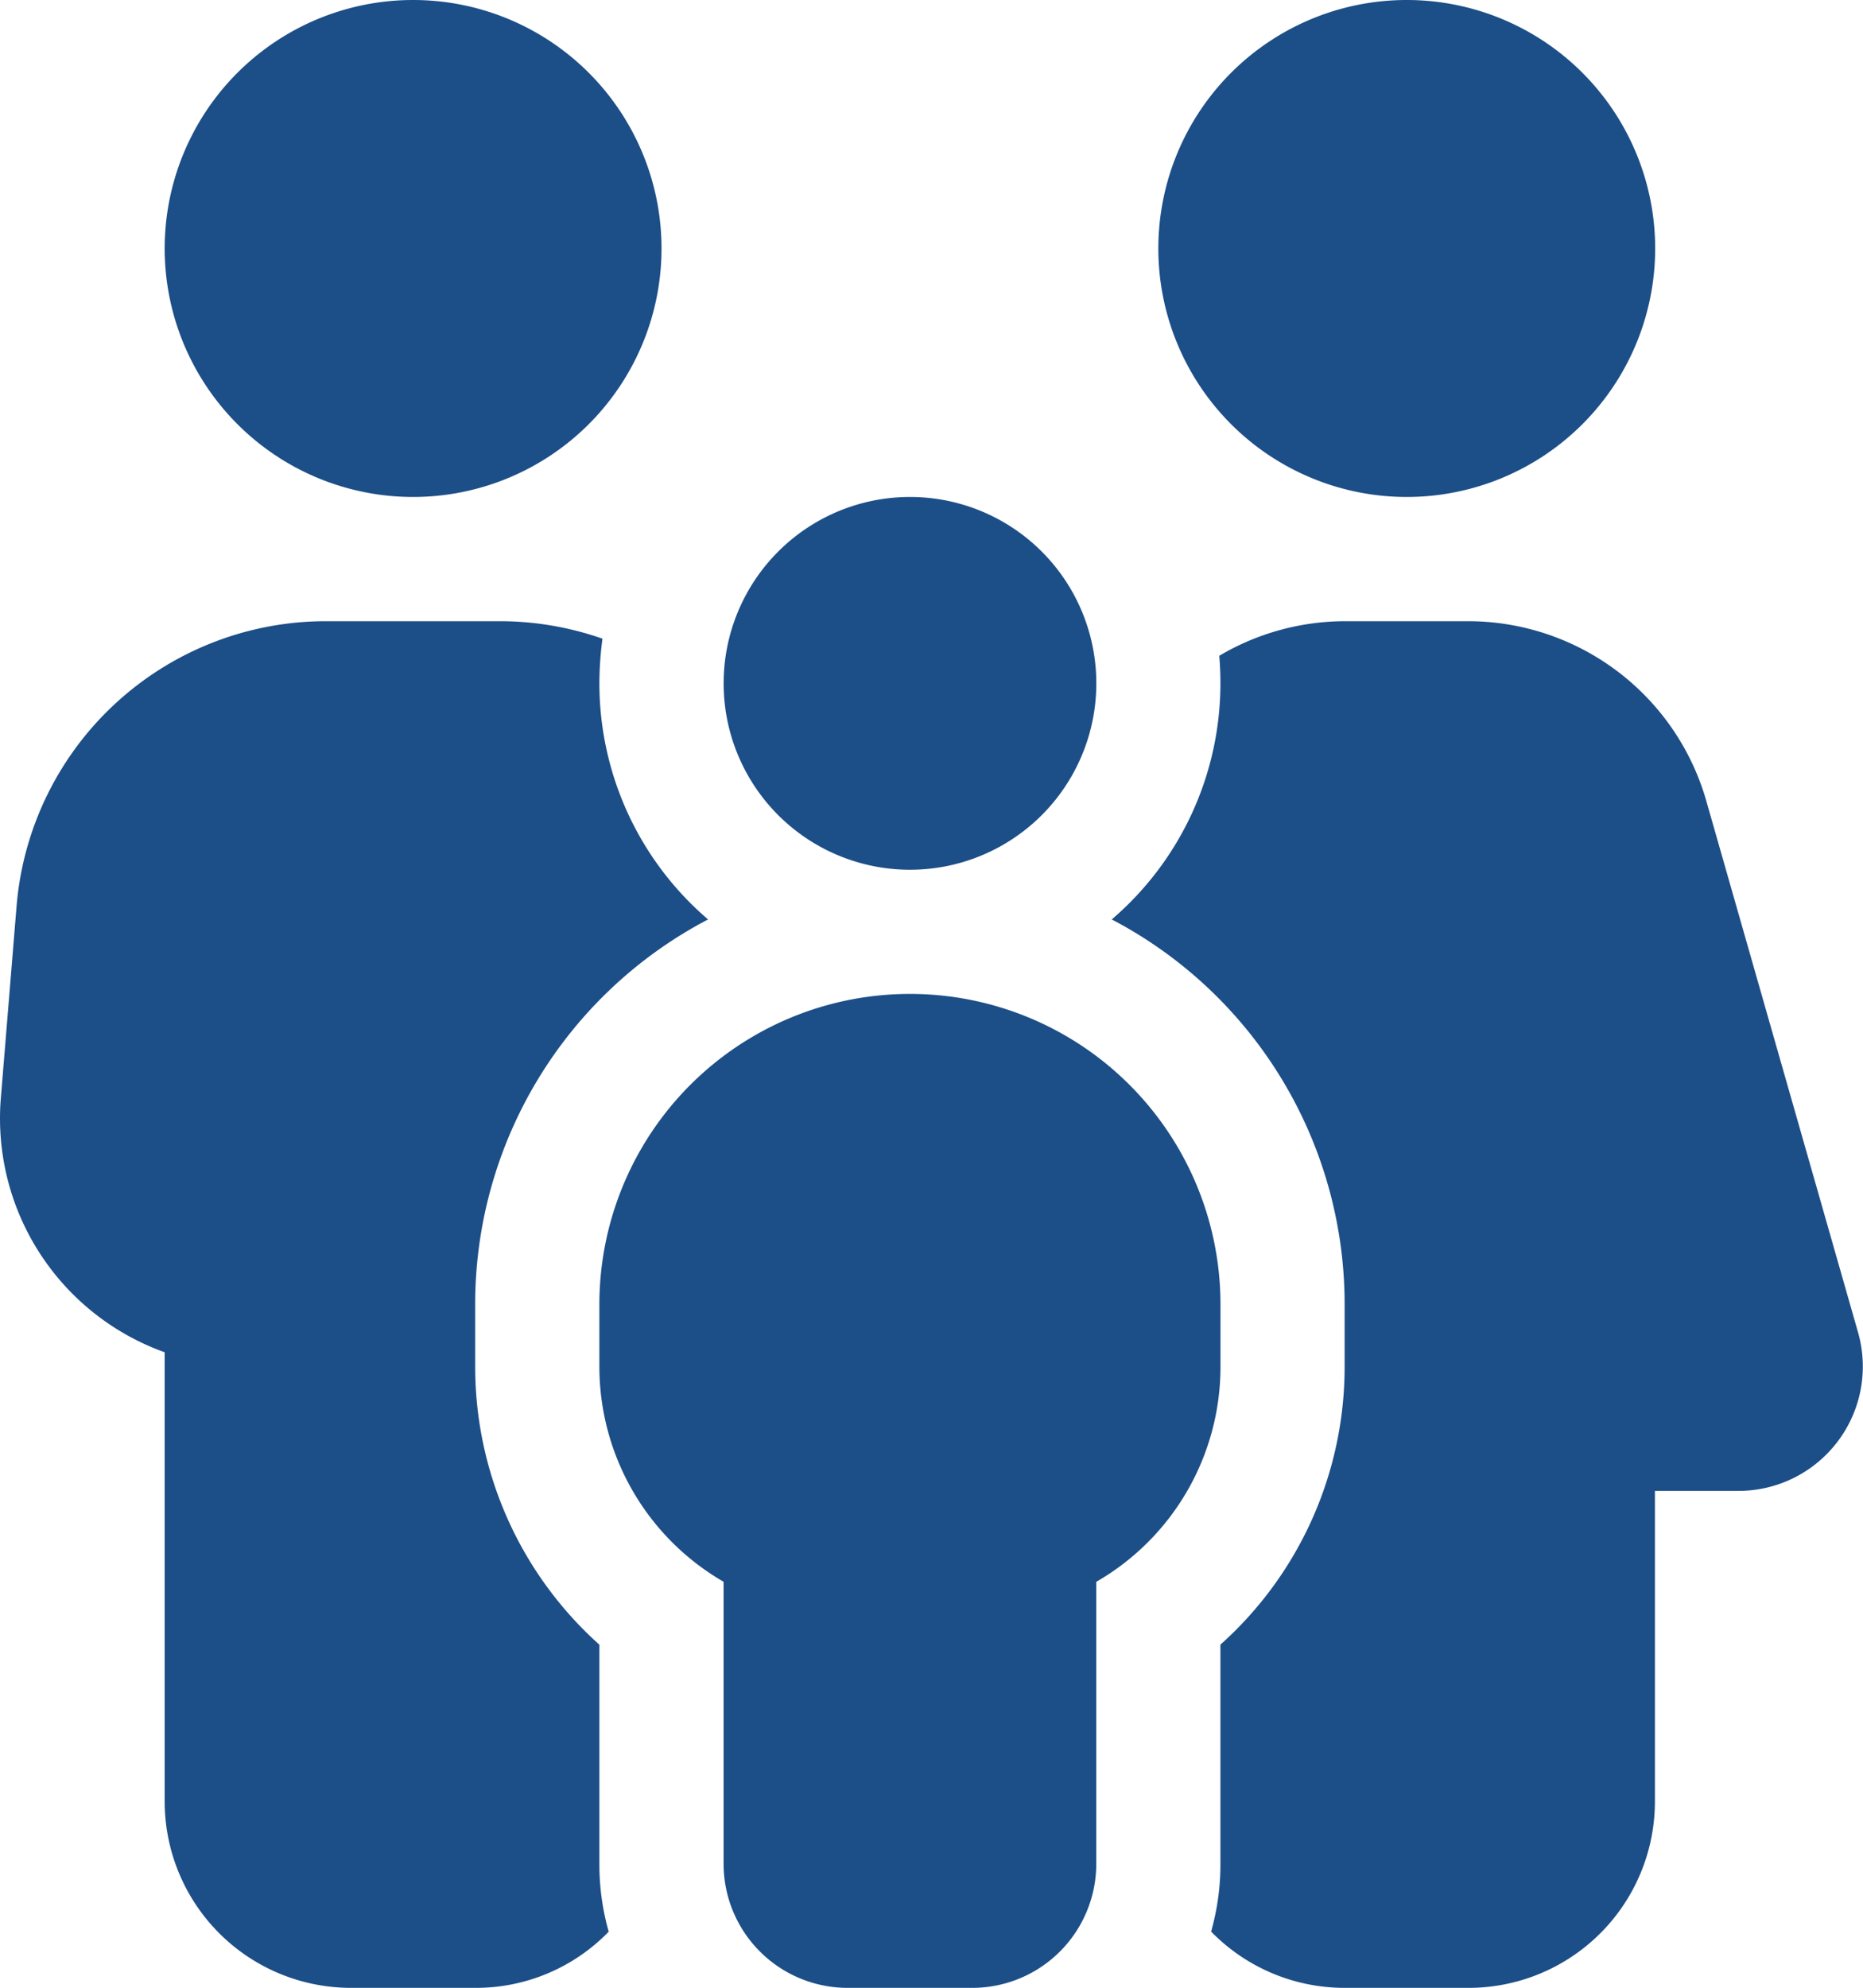 <?xml version="1.0" encoding="UTF-8"?>
<svg xmlns="http://www.w3.org/2000/svg" width="35.623" height="38" viewBox="0 0 35.623 38">
  <path id="icon_family" d="M29.47,0a4.75,4.75,0,1,1-4.75,4.75A4.75,4.75,0,0,1,29.47,0ZM27.807,11.875h3.325a5.936,5.936,0,0,1,1.959.334,6.508,6.508,0,0,0-.059.854,5.941,5.941,0,0,0,2.078,4.513,8.3,8.3,0,0,0-4.453,7.362v1.188a7.132,7.132,0,0,0,2.375,5.314v4.186a4.692,4.692,0,0,0,.178,1.3A3.534,3.534,0,0,1,30.657,38H28.282a3.563,3.563,0,0,1-3.562-3.562V25.85a4.747,4.747,0,0,1-3.132-4.869l.3-3.659A5.934,5.934,0,0,1,27.807,11.875ZM47.282,38a3.564,3.564,0,0,1-2.553-1.076,4.692,4.692,0,0,0,.178-1.3V31.439a7.119,7.119,0,0,0,2.375-5.314V24.938a8.3,8.3,0,0,0-4.453-7.362,5.941,5.941,0,0,0,2.078-4.513c0-.178-.007-.349-.022-.527a4.732,4.732,0,0,1,2.42-.661h2.33A4.738,4.738,0,0,1,54.2,15.319l2.9,10.153A2.378,2.378,0,0,1,54.815,28.5h-1.6v5.938A3.563,3.563,0,0,1,49.657,38ZM48.47,0a4.75,4.75,0,1,1-4.75,4.75A4.75,4.75,0,0,1,48.47,0Zm-9.5,9.5a3.563,3.563,0,1,1-3.562,3.563A3.563,3.563,0,0,1,38.97,9.5Zm0,9.5a5.936,5.936,0,0,1,5.938,5.938v1.188a4.741,4.741,0,0,1-2.375,4.112v5.388A2.372,2.372,0,0,1,40.157,38H37.782a2.372,2.372,0,0,1-2.375-2.375V30.237a4.75,4.75,0,0,1-2.375-4.112V24.938A5.936,5.936,0,0,1,38.97,19Z" transform="translate(-21.571)" fill="#1c4e87"></path>
</svg>
